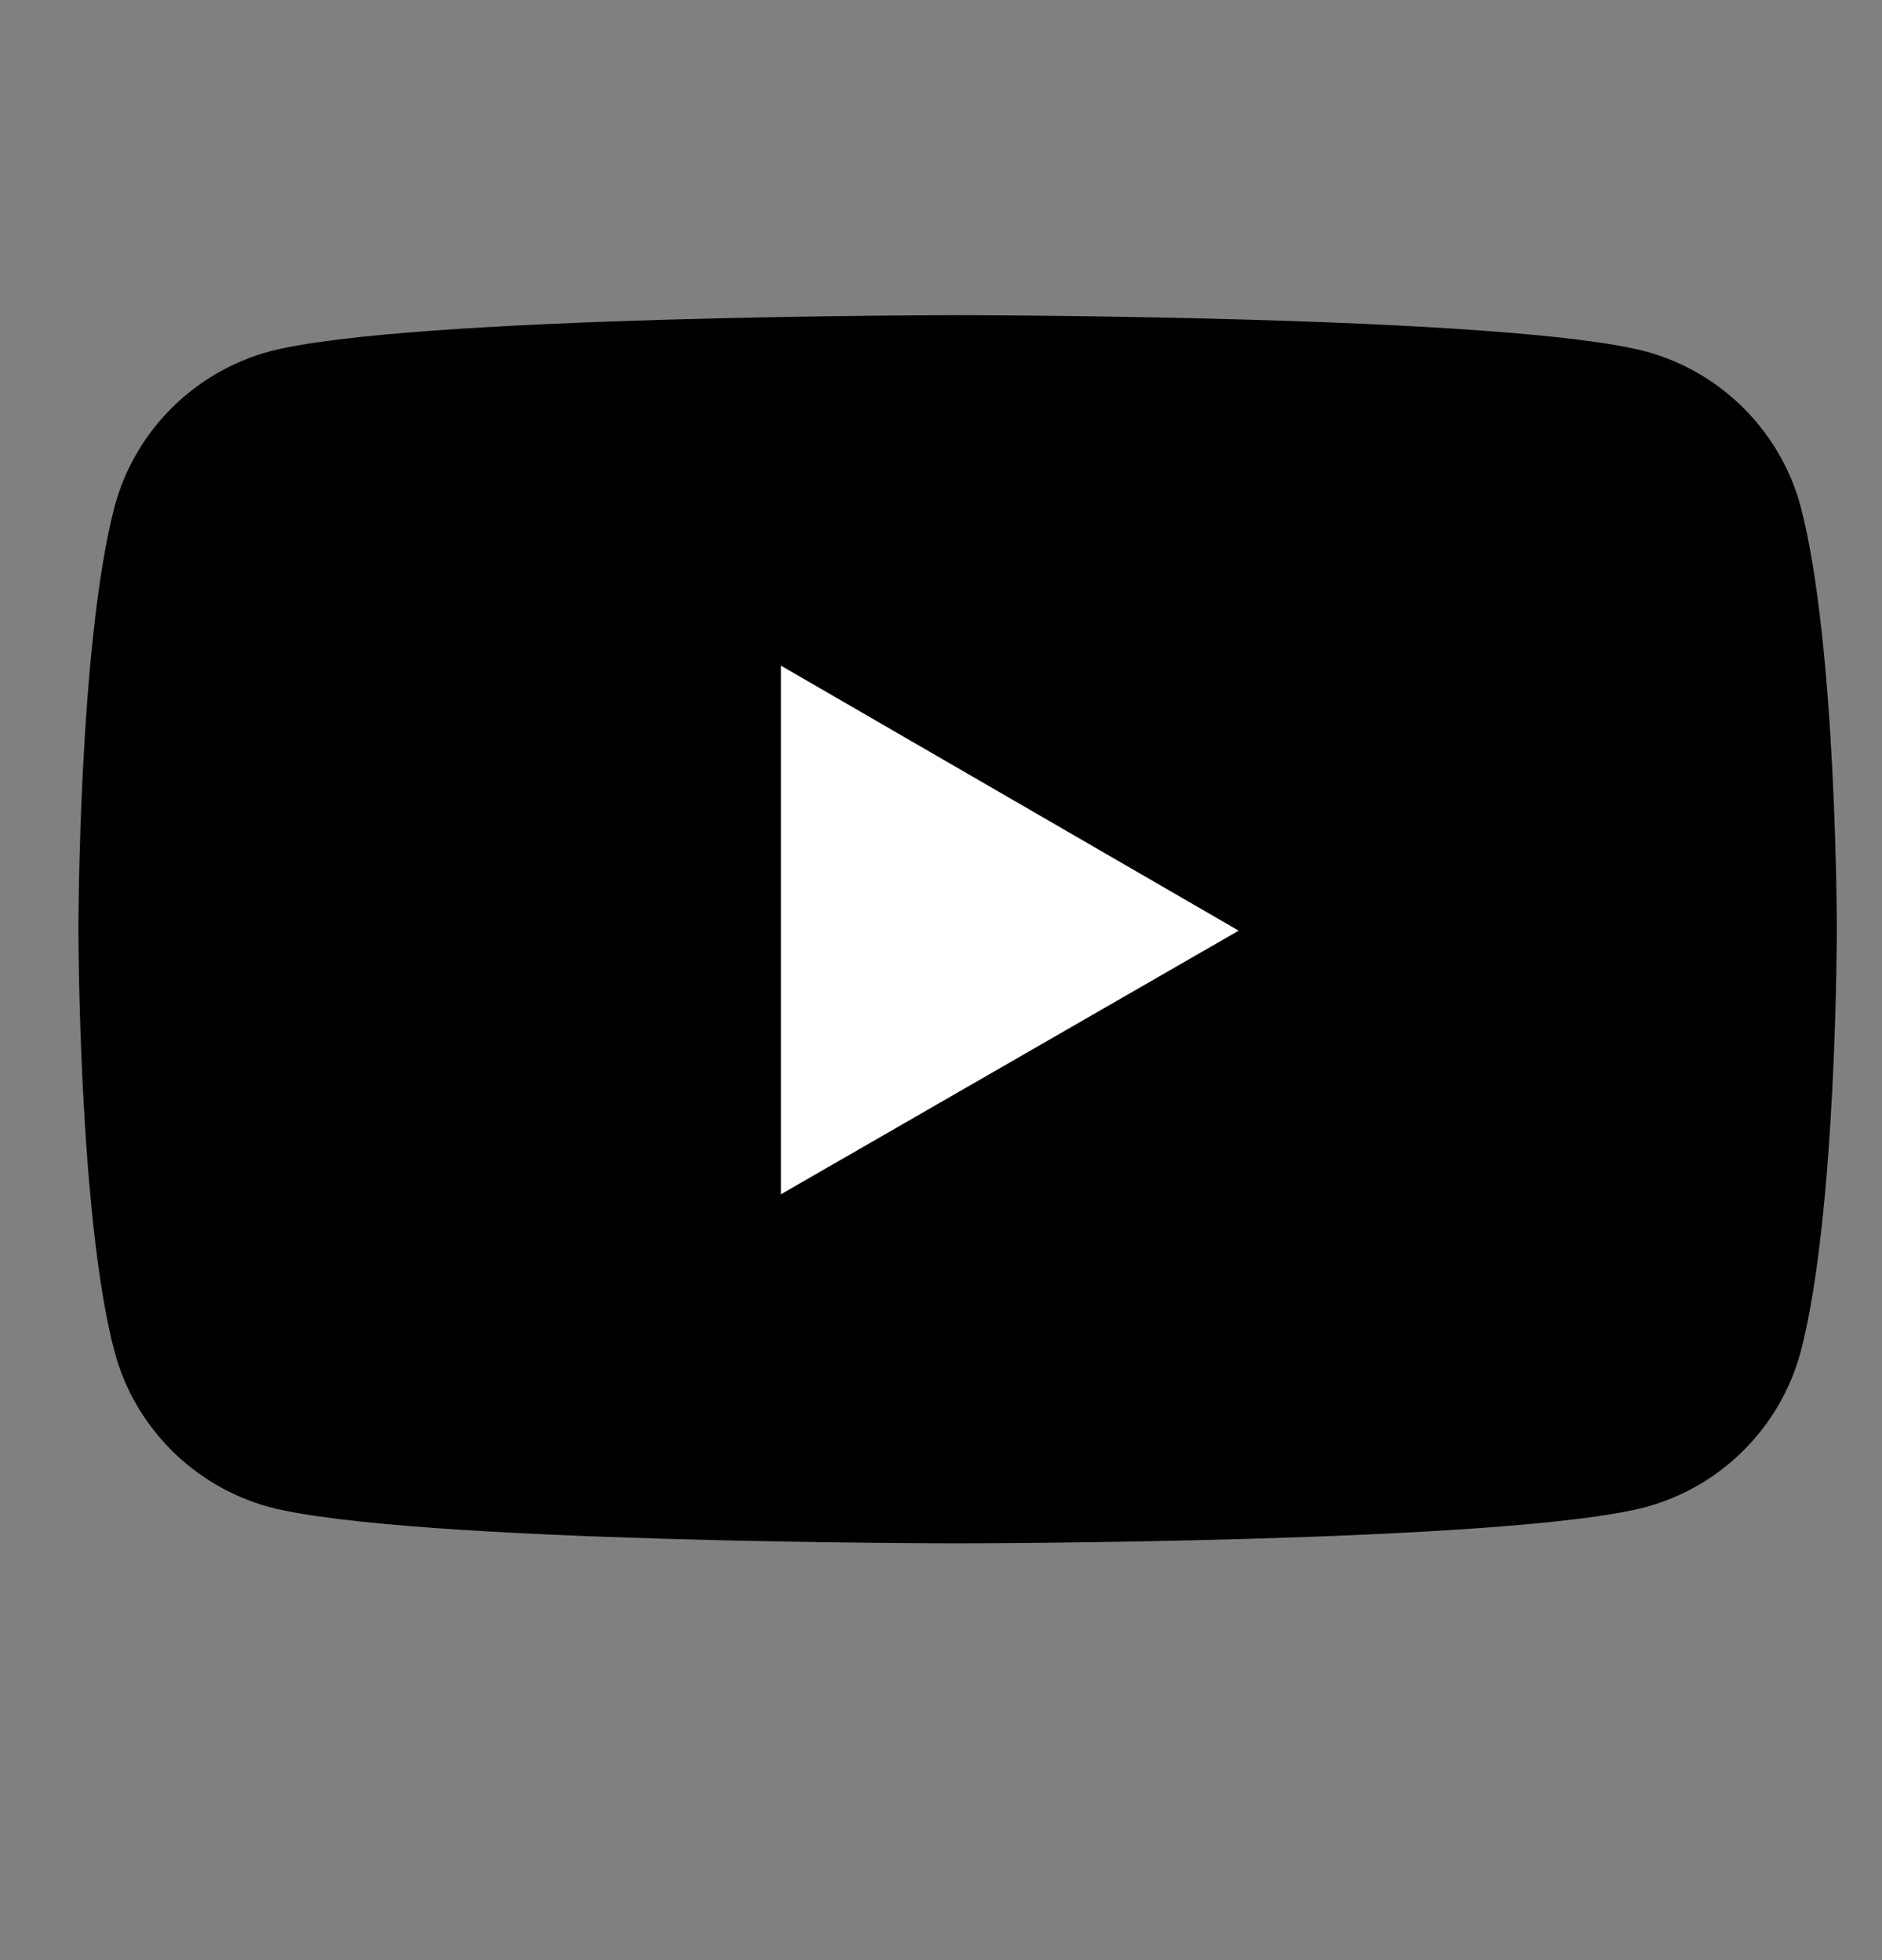 <svg width="24" height="25" viewBox="0 0 24 25" fill="none" xmlns="http://www.w3.org/2000/svg">
<rect x="0" y="0" width="24" height="25" fill="#808080" stroke="none"/>
<path d="M22.962 6.458C22.703 5.498 21.946 4.741 20.985 4.482C19.231 4.02 12.212 4.02 12.212 4.02C12.212 4.02 5.193 4.02 3.438 4.482C2.478 4.741 1.72 5.498 1.462 6.458C1 8.213 1 11.852 1 11.852C1 11.852 1 15.509 1.462 17.245C1.72 18.206 2.478 18.963 3.438 19.222C5.193 19.684 12.212 19.684 12.212 19.684C12.212 19.684 19.231 19.684 20.985 19.222C21.946 18.963 22.703 18.206 22.962 17.245C23.424 15.491 23.424 11.852 23.424 11.852C23.424 11.852 23.424 8.213 22.962 6.458Z" fill="black"/>
<path d="M15.796 11.87L9.959 8.49V15.232L15.796 11.87Z" fill="white"/>
</svg>